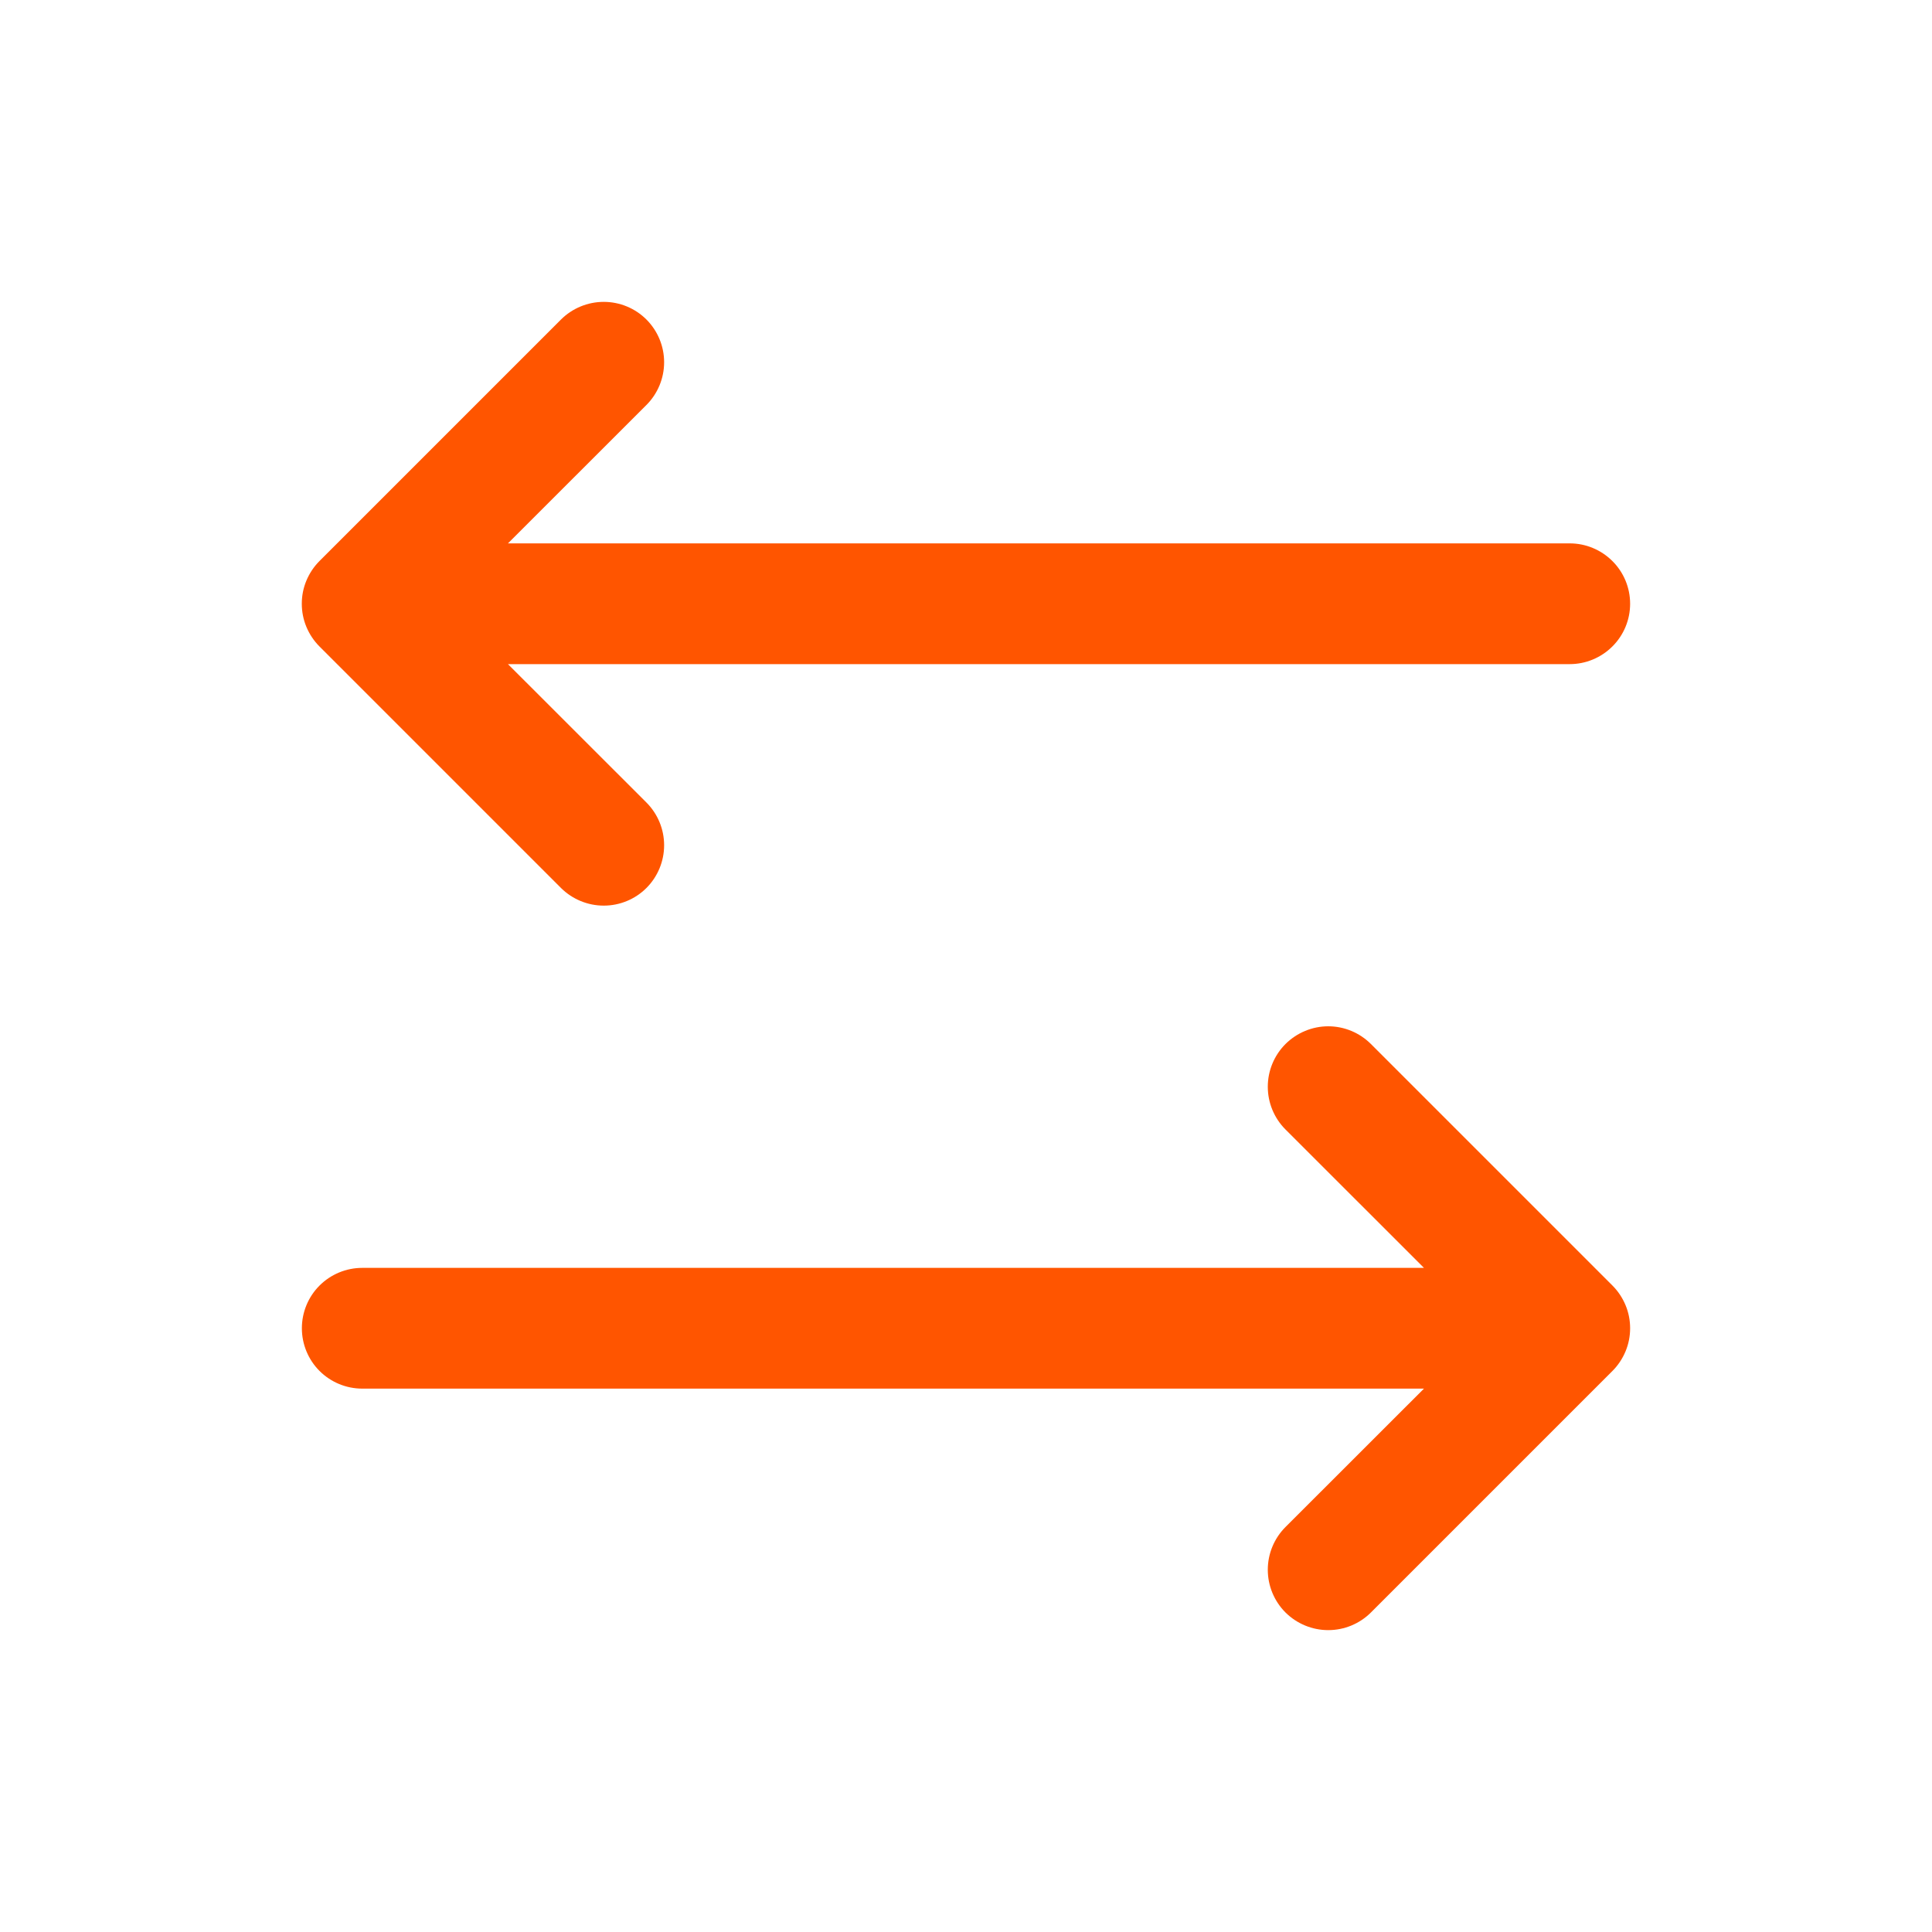 <svg width="24" height="24" viewBox="0 0 24 24" fill="none" xmlns="http://www.w3.org/2000/svg">
<path d="M20.03 17.031L17.03 20.031C16.89 20.171 16.699 20.25 16.5 20.25C16.301 20.25 16.11 20.171 15.969 20.031C15.828 19.89 15.749 19.699 15.749 19.5C15.749 19.301 15.828 19.11 15.969 18.969L17.689 17.25H4.5C4.301 17.25 4.11 17.171 3.969 17.03C3.829 16.89 3.75 16.699 3.75 16.5C3.75 16.301 3.829 16.11 3.969 15.97C4.11 15.829 4.301 15.75 4.5 15.75H17.689L15.969 14.031C15.828 13.89 15.749 13.699 15.749 13.5C15.749 13.301 15.828 13.11 15.969 12.969C16.11 12.829 16.301 12.749 16.5 12.749C16.699 12.749 16.89 12.829 17.03 12.969L20.03 15.969C20.1 16.039 20.155 16.122 20.193 16.213C20.231 16.304 20.25 16.401 20.25 16.5C20.25 16.599 20.231 16.696 20.193 16.787C20.155 16.878 20.1 16.961 20.03 17.031ZM6.969 11.031C7.11 11.171 7.301 11.25 7.5 11.25C7.699 11.25 7.89 11.171 8.03 11.031C8.171 10.89 8.25 10.699 8.25 10.5C8.25 10.301 8.171 10.11 8.03 9.969L6.31 8.25H19.5C19.698 8.25 19.889 8.171 20.03 8.03C20.171 7.89 20.25 7.699 20.25 7.5C20.25 7.301 20.171 7.11 20.03 6.97C19.889 6.829 19.698 6.75 19.5 6.75H6.31L8.03 5.031C8.171 4.89 8.25 4.699 8.25 4.5C8.25 4.301 8.171 4.11 8.03 3.969C7.89 3.829 7.699 3.75 7.5 3.75C7.301 3.75 7.11 3.829 6.969 3.969L3.969 6.969C3.899 7.039 3.844 7.122 3.806 7.213C3.768 7.304 3.749 7.401 3.749 7.5C3.749 7.598 3.768 7.696 3.806 7.787C3.844 7.878 3.899 7.961 3.969 8.031L6.969 11.031Z" fill="#FF5500"/>
</svg>
